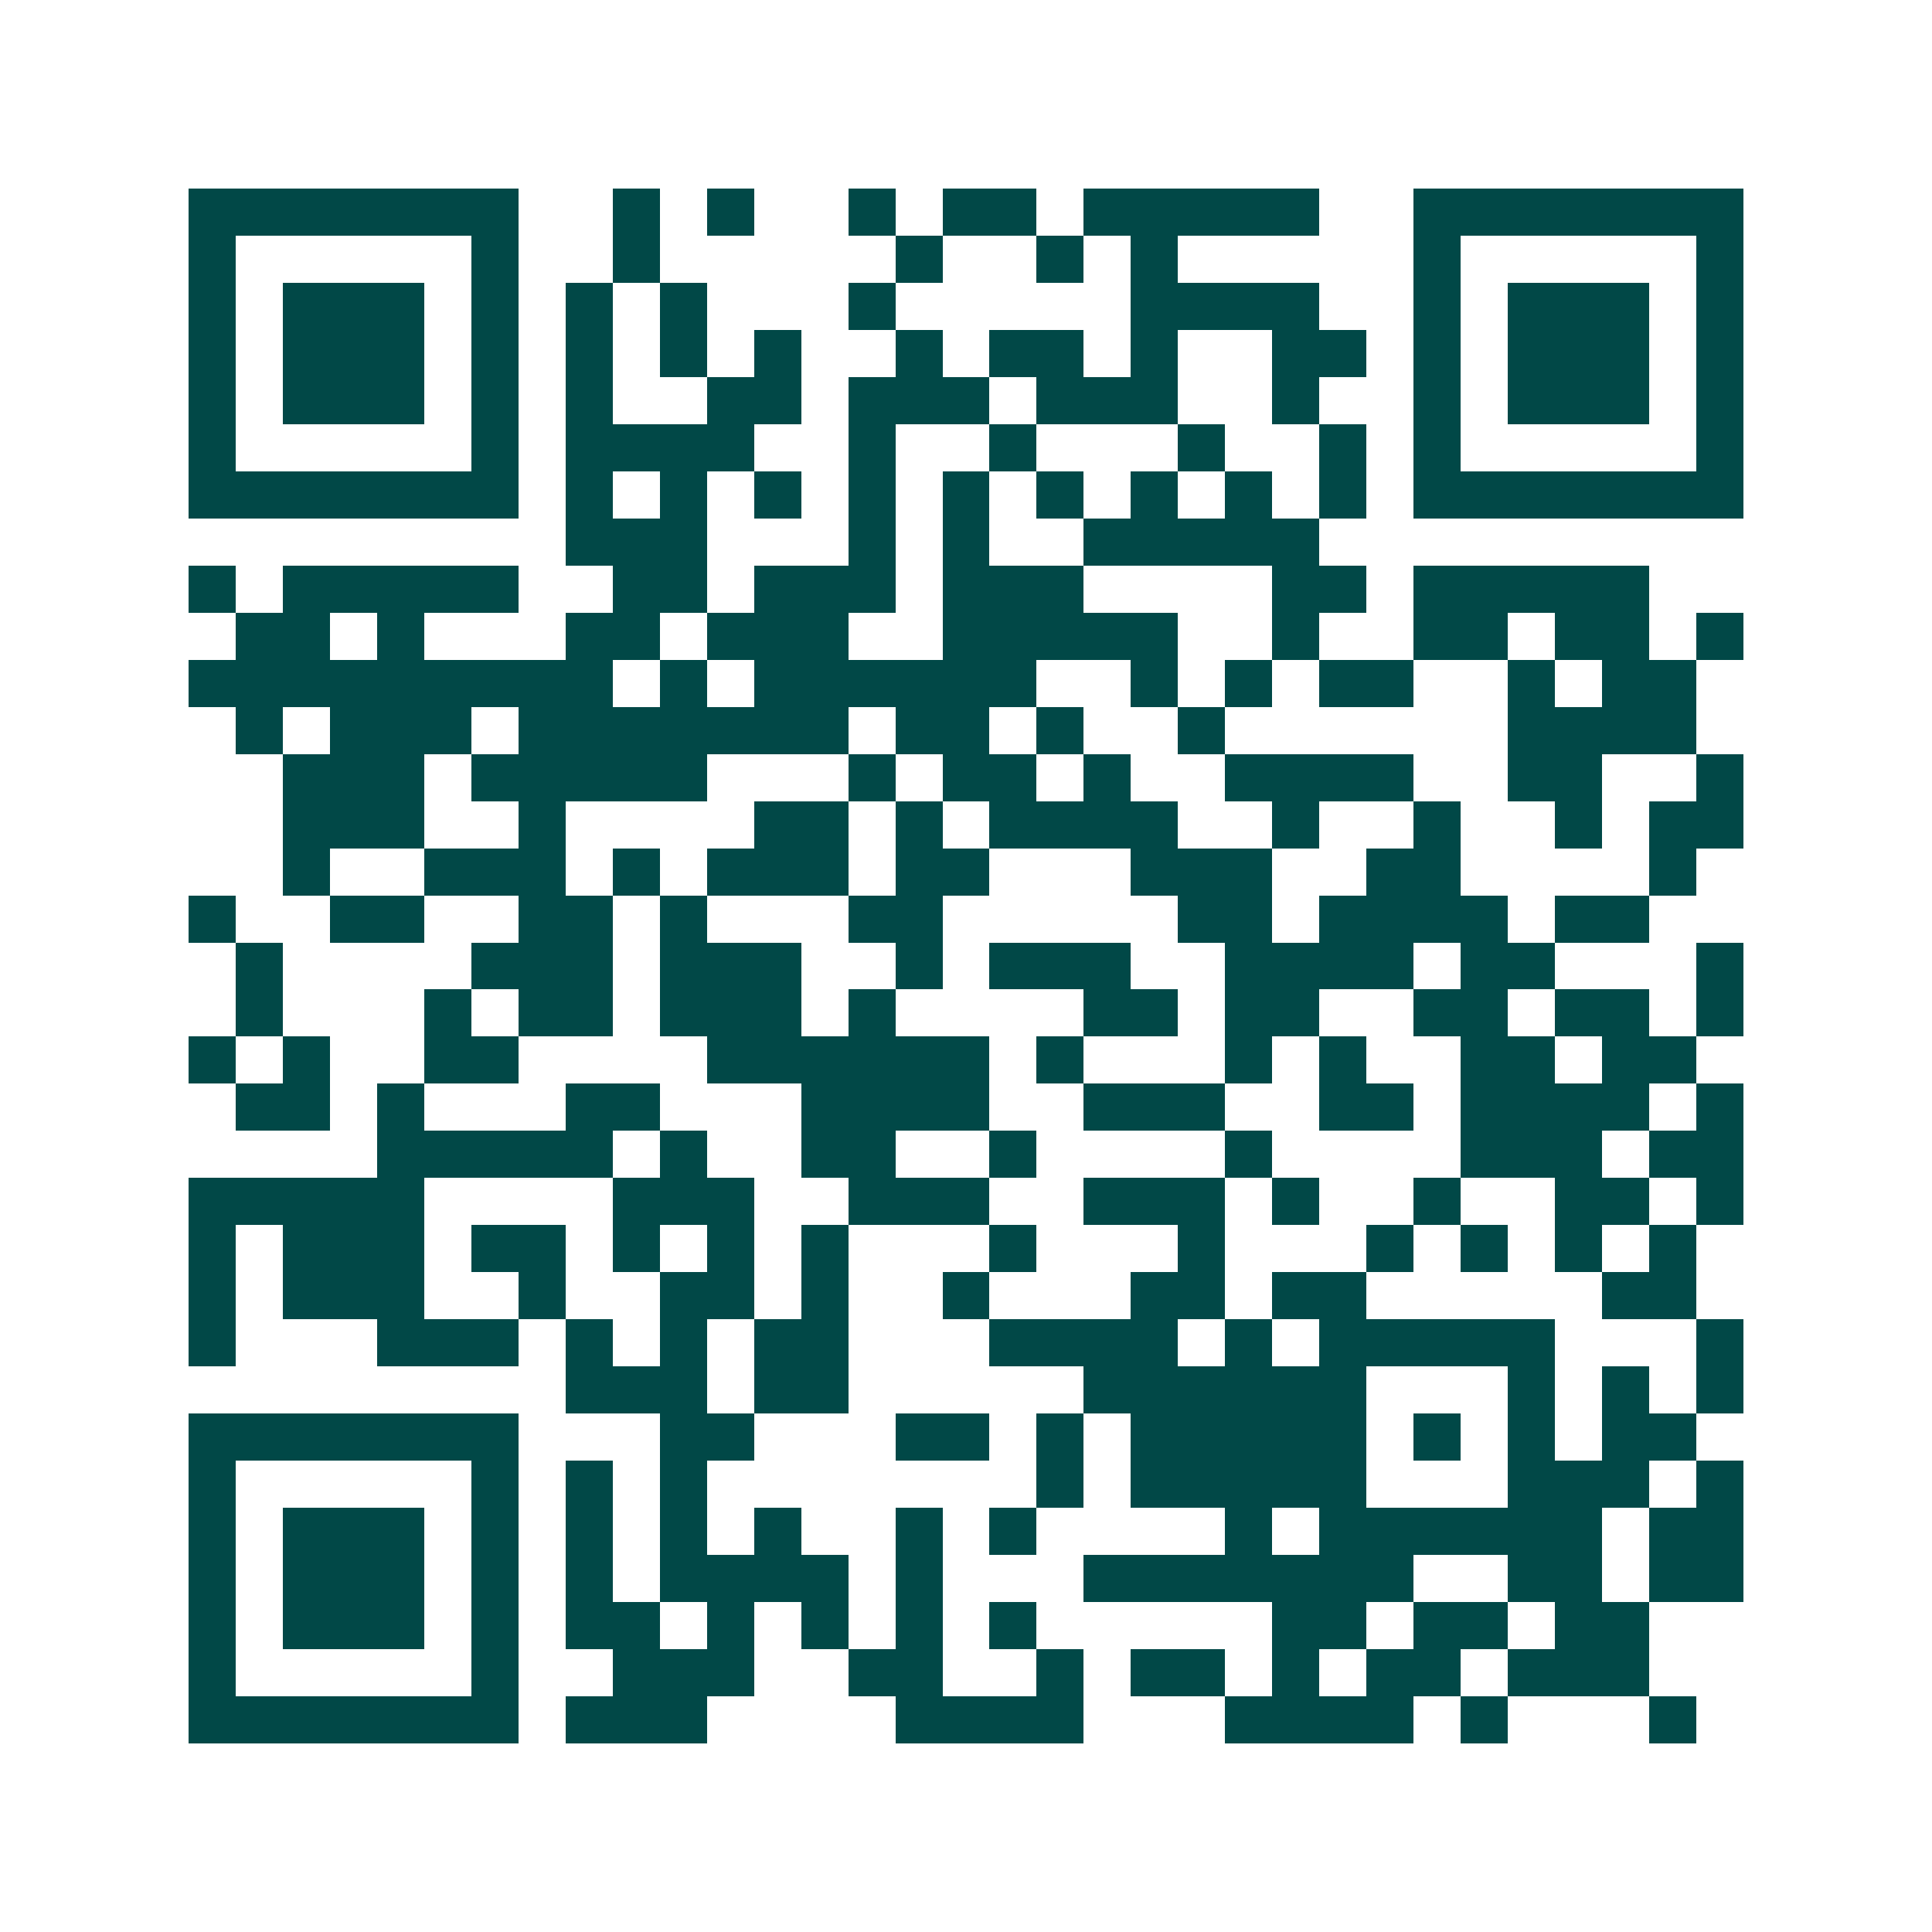 <svg xmlns="http://www.w3.org/2000/svg" width="200" height="200" viewBox="0 0 41 41" shape-rendering="crispEdges"><path fill="#ffffff" d="M0 0h41v41H0z"/><path stroke="#014847" d="M4 4.5h7m2 0h1m1 0h1m2 0h1m1 0h2m1 0h5m2 0h7M4 5.5h1m5 0h1m2 0h1m5 0h1m2 0h1m1 0h1m5 0h1m5 0h1M4 6.5h1m1 0h3m1 0h1m1 0h1m1 0h1m3 0h1m5 0h4m2 0h1m1 0h3m1 0h1M4 7.5h1m1 0h3m1 0h1m1 0h1m1 0h1m1 0h1m2 0h1m1 0h2m1 0h1m2 0h2m1 0h1m1 0h3m1 0h1M4 8.5h1m1 0h3m1 0h1m1 0h1m2 0h2m1 0h3m1 0h3m2 0h1m2 0h1m1 0h3m1 0h1M4 9.5h1m5 0h1m1 0h4m2 0h1m2 0h1m3 0h1m2 0h1m1 0h1m5 0h1M4 10.5h7m1 0h1m1 0h1m1 0h1m1 0h1m1 0h1m1 0h1m1 0h1m1 0h1m1 0h1m1 0h7M12 11.5h3m3 0h1m1 0h1m2 0h5M4 12.5h1m1 0h5m2 0h2m1 0h3m1 0h3m4 0h2m1 0h5M5 13.5h2m1 0h1m3 0h2m1 0h3m2 0h5m2 0h1m2 0h2m1 0h2m1 0h1M4 14.5h9m1 0h1m1 0h6m2 0h1m1 0h1m1 0h2m2 0h1m1 0h2M5 15.5h1m1 0h3m1 0h7m1 0h2m1 0h1m2 0h1m6 0h4M6 16.5h3m1 0h5m3 0h1m1 0h2m1 0h1m2 0h4m2 0h2m2 0h1M6 17.5h3m2 0h1m4 0h2m1 0h1m1 0h4m2 0h1m2 0h1m2 0h1m1 0h2M6 18.5h1m2 0h3m1 0h1m1 0h3m1 0h2m3 0h3m2 0h2m4 0h1M4 19.5h1m2 0h2m2 0h2m1 0h1m3 0h2m5 0h2m1 0h4m1 0h2M5 20.5h1m4 0h3m1 0h3m2 0h1m1 0h3m2 0h4m1 0h2m3 0h1M5 21.5h1m3 0h1m1 0h2m1 0h3m1 0h1m4 0h2m1 0h2m2 0h2m1 0h2m1 0h1M4 22.5h1m1 0h1m2 0h2m4 0h6m1 0h1m3 0h1m1 0h1m2 0h2m1 0h2M5 23.5h2m1 0h1m3 0h2m3 0h4m2 0h3m2 0h2m1 0h4m1 0h1M8 24.5h5m1 0h1m2 0h2m2 0h1m4 0h1m4 0h3m1 0h2M4 25.5h5m4 0h3m2 0h3m2 0h3m1 0h1m2 0h1m2 0h2m1 0h1M4 26.5h1m1 0h3m1 0h2m1 0h1m1 0h1m1 0h1m3 0h1m3 0h1m3 0h1m1 0h1m1 0h1m1 0h1M4 27.5h1m1 0h3m2 0h1m2 0h2m1 0h1m2 0h1m3 0h2m1 0h2m5 0h2M4 28.5h1m3 0h3m1 0h1m1 0h1m1 0h2m3 0h4m1 0h1m1 0h5m3 0h1M12 29.5h3m1 0h2m5 0h6m3 0h1m1 0h1m1 0h1M4 30.5h7m3 0h2m3 0h2m1 0h1m1 0h5m1 0h1m1 0h1m1 0h2M4 31.5h1m5 0h1m1 0h1m1 0h1m7 0h1m1 0h5m3 0h3m1 0h1M4 32.5h1m1 0h3m1 0h1m1 0h1m1 0h1m1 0h1m2 0h1m1 0h1m4 0h1m1 0h6m1 0h2M4 33.5h1m1 0h3m1 0h1m1 0h1m1 0h4m1 0h1m3 0h7m2 0h2m1 0h2M4 34.5h1m1 0h3m1 0h1m1 0h2m1 0h1m1 0h1m1 0h1m1 0h1m5 0h2m1 0h2m1 0h2M4 35.5h1m5 0h1m2 0h3m2 0h2m2 0h1m1 0h2m1 0h1m1 0h2m1 0h3M4 36.5h7m1 0h3m4 0h4m3 0h4m1 0h1m3 0h1"/></svg>
